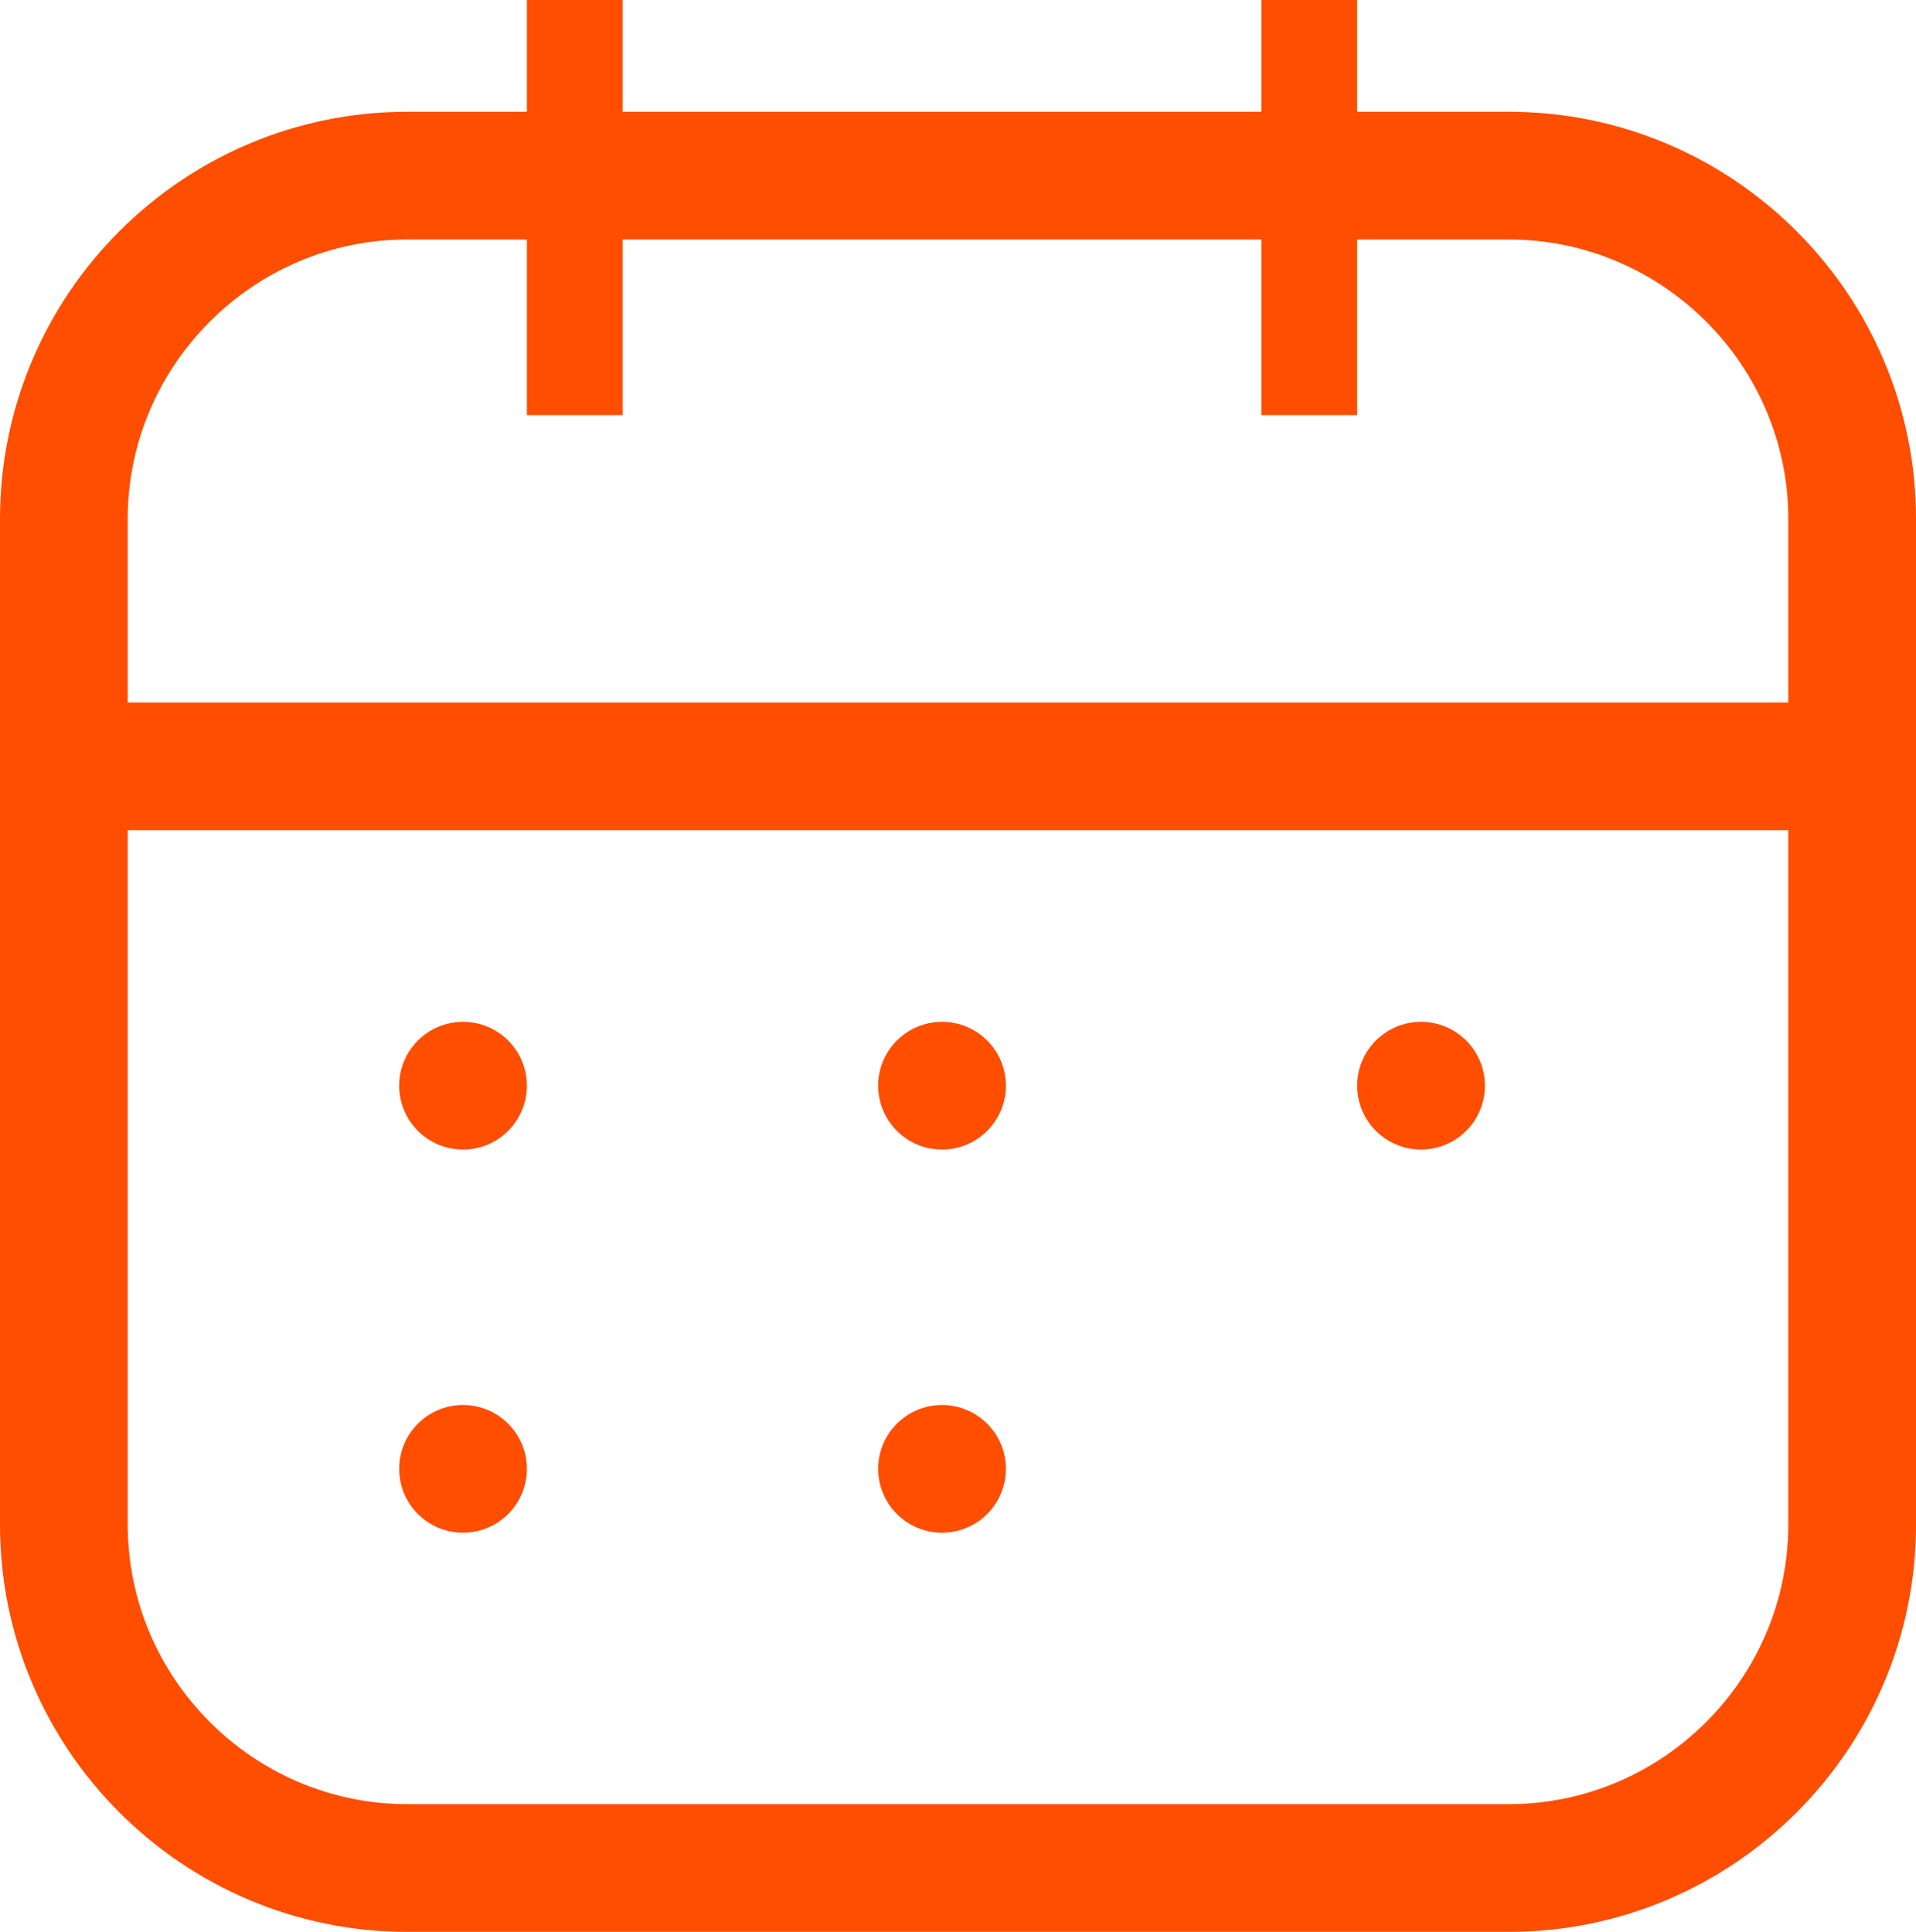 <?xml version="1.0" encoding="UTF-8"?> <svg xmlns="http://www.w3.org/2000/svg" id="Livello_1" data-name="Livello 1" viewBox="0 0 1043.68 1052.37"><defs><style>.cls-1{fill:#ff4e00;}</style></defs><path class="cls-1" d="M822,130.27c83.75,0,152.27,68.52,152.27,152.27v547.8c0,83.75-68.52,152.27-152.27,152.27H222c-83.75,0-152.27-68.52-152.27-152.27V282.54c0-83.75,68.52-152.27,152.27-152.27H822m0-69.58H222C99.68,60.69.16,160.22.16,282.54v547.8c0,122.33,99.52,221.85,221.85,221.85H822c122.33,0,221.85-99.52,221.85-221.85V282.54c0-122.32-99.52-221.85-221.85-221.85Z" transform="translate(-0.16 0.19)"></path><rect class="cls-1" x="287.01" width="52.18" height="226.13"></rect><rect class="cls-1" x="687.09" width="52.18" height="226.13"></rect><circle class="cls-1" cx="252.22" cy="591.42" r="34.79"></circle><circle class="cls-1" cx="513.14" cy="591.42" r="34.79"></circle><circle class="cls-1" cx="252.22" cy="800.15" r="34.79"></circle><circle class="cls-1" cx="513.14" cy="800.15" r="34.79"></circle><circle class="cls-1" cx="774.06" cy="591.42" r="34.79"></circle><rect class="cls-1" x="43.49" y="382.68" width="974.1" height="69.58"></rect></svg> 